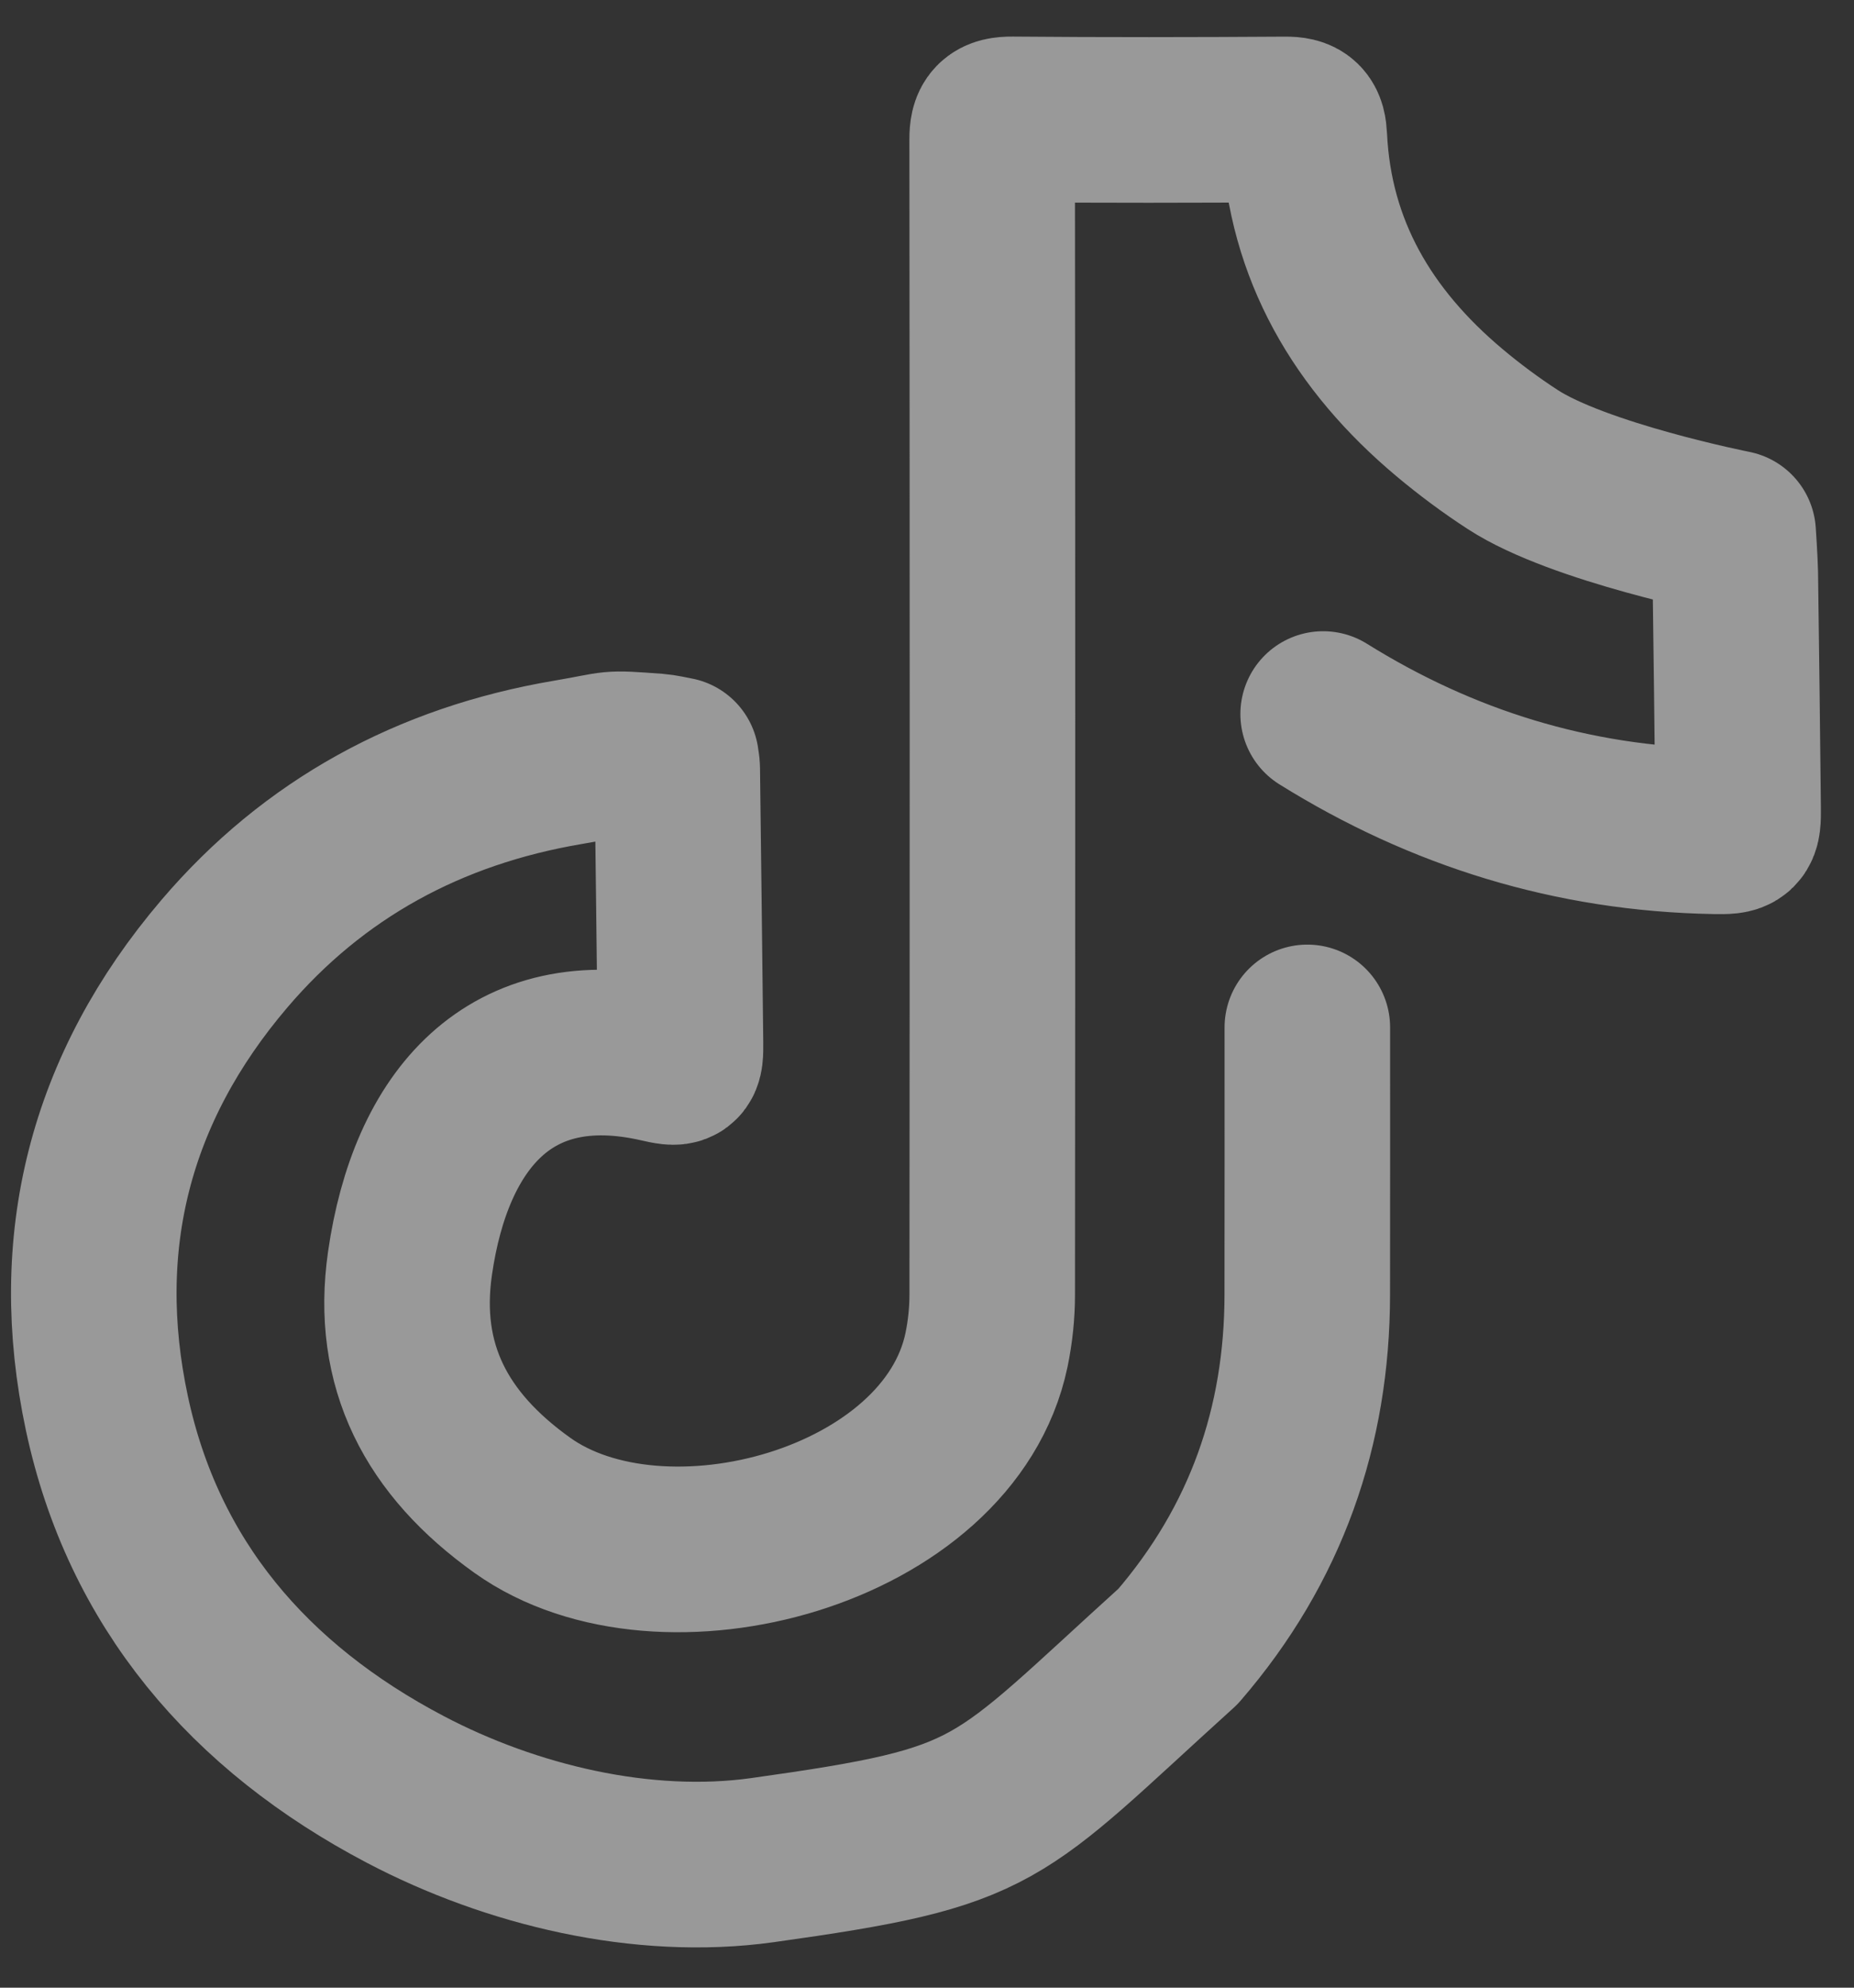 <svg width="28" height="30" viewBox="0 0 28 30" fill="none" xmlns="http://www.w3.org/2000/svg">
<rect x="0" y="0" width="28" height="30" fill="#333333" stroke="none"/>
<path opacity="0.5" d="M19.744 15.507C19.743 18.373 19.746 16.675 19.743 19.541C19.741 21.528 19.121 23.31 17.791 24.85C14.985 27.388 15.141 27.568 11.515 28.075C9.702 28.328 7.715 27.845 6.123 27.009C3.759 25.768 2.162 23.896 1.614 21.329C1.067 18.766 1.655 16.426 3.391 14.392C4.736 12.816 6.479 11.861 8.578 11.506C9.352 11.375 9.128 11.359 9.907 11.416C10.008 11.424 10.107 11.449 10.212 11.468C10.218 11.519 10.228 11.559 10.228 11.599C10.245 12.978 10.262 14.358 10.277 15.737C10.28 16.058 10.27 16.063 9.946 15.989C7.702 15.483 6.504 16.899 6.192 19.067C5.969 20.615 6.59 21.794 7.889 22.72C10.002 24.228 14.339 23.056 14.899 20.373C14.955 20.101 14.985 19.82 14.985 19.544C14.99 13.73 14.99 7.916 14.984 2.103C14.984 1.87 15.04 1.8 15.292 1.802C16.664 1.814 18.037 1.812 19.409 1.803C19.637 1.801 19.689 1.863 19.699 2.077C19.781 3.773 20.58 5.129 21.893 6.23C22.195 6.483 22.515 6.721 22.848 6.937C23.844 7.585 26.175 8.046 26.175 8.046C26.175 8.046 26.203 8.456 26.207 8.65C26.223 9.832 26.238 11.014 26.25 12.196C26.253 12.539 26.24 12.552 25.898 12.546C23.746 12.508 21.782 11.897 19.983 10.777" stroke="white" stroke-width="2.5" stroke-linecap="round" stroke-linejoin="round"/>
</svg>
